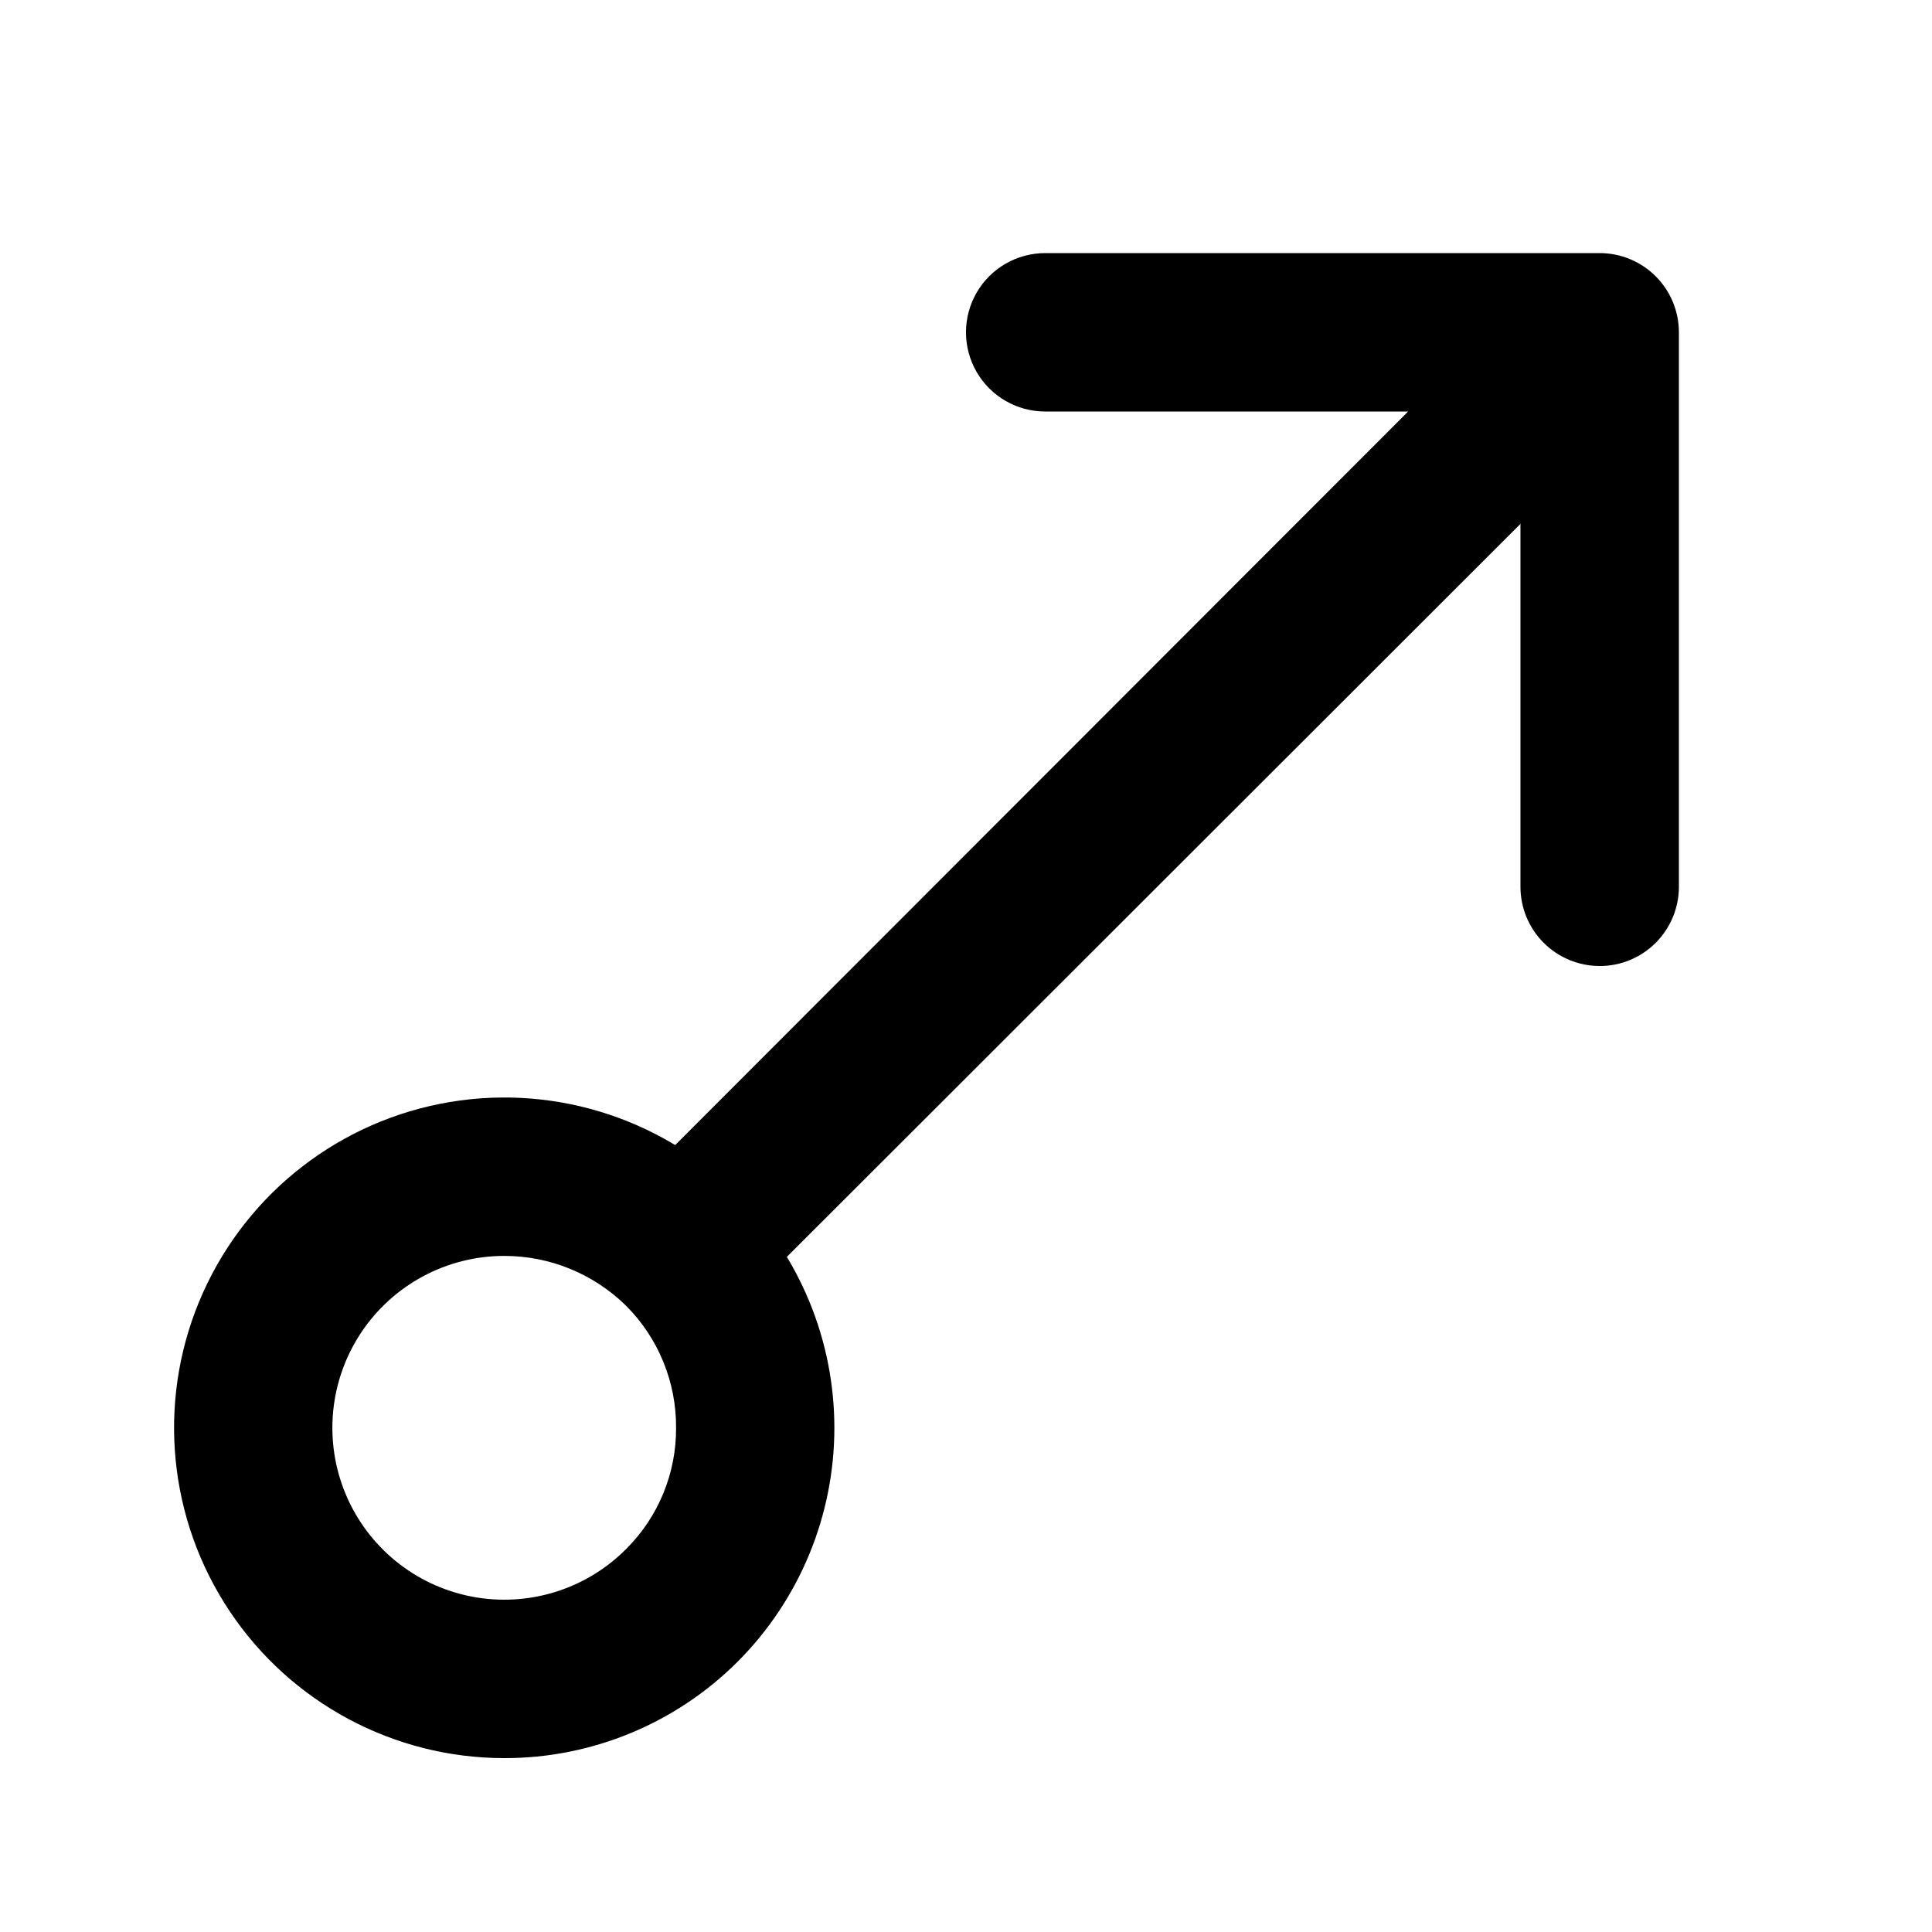 <?xml version="1.0" encoding="UTF-8"?>
<!-- Uploaded to: SVG Repo, www.svgrepo.com, Generator: SVG Repo Mixer Tools -->
<svg fill="#000000" width="800px" height="800px" version="1.1" viewBox="144 144 512 512" xmlns="http://www.w3.org/2000/svg">
 <g>
  <path d="m567.93 400c-5.566 0-10.906-2.215-14.844-6.148-3.934-3.938-6.148-9.277-6.148-14.844v-125.95h-125.95c-7.5 0-14.43-4-18.18-10.496s-3.75-14.496 0-20.992 10.68-10.496 18.18-10.496h146.95-0.004c5.57 0 10.91 2.211 14.844 6.148 3.938 3.938 6.148 9.277 6.148 14.844v146.95c0 5.566-2.211 10.906-6.148 14.844-3.934 3.934-9.273 6.148-14.844 6.148z"/>
  <path d="m325.69 495.3c-5.539-0.078-10.82-2.34-14.695-6.297-3.91-3.934-6.106-9.254-6.106-14.797 0-5.547 2.195-10.867 6.106-14.801l237.42-237.63c5.324-5.328 13.086-7.406 20.359-5.457 7.273 1.949 12.953 7.629 14.902 14.906 1.949 7.273-0.129 15.035-5.453 20.359l-237.63 237.42c-3.926 4.008-9.293 6.273-14.902 6.297z"/>
  <path d="m277.61 609.92c-29.227-0.02-56.516-14.621-72.742-38.93-16.23-24.309-19.258-55.113-8.07-82.113s35.113-46.637 63.777-52.344 58.285 3.266 78.965 23.926c16.383 16.445 25.578 38.711 25.578 61.926 0 23.211-9.195 45.48-25.578 61.926-16.418 16.434-38.703 25.648-61.93 25.609zm47.023-40.516m-47.023-92.574c-15.223 0.008-29.434 7.621-37.879 20.289-8.441 12.668-10 28.715-4.152 42.77 5.852 14.055 18.336 24.258 33.273 27.191 14.938 2.938 30.355-1.781 41.086-12.578 8.539-8.5 13.301-20.07 13.227-32.117 0.086-12.109-4.676-23.75-13.227-32.328-8.617-8.488-20.23-13.242-32.328-13.227z"/>
 </g>
</svg>